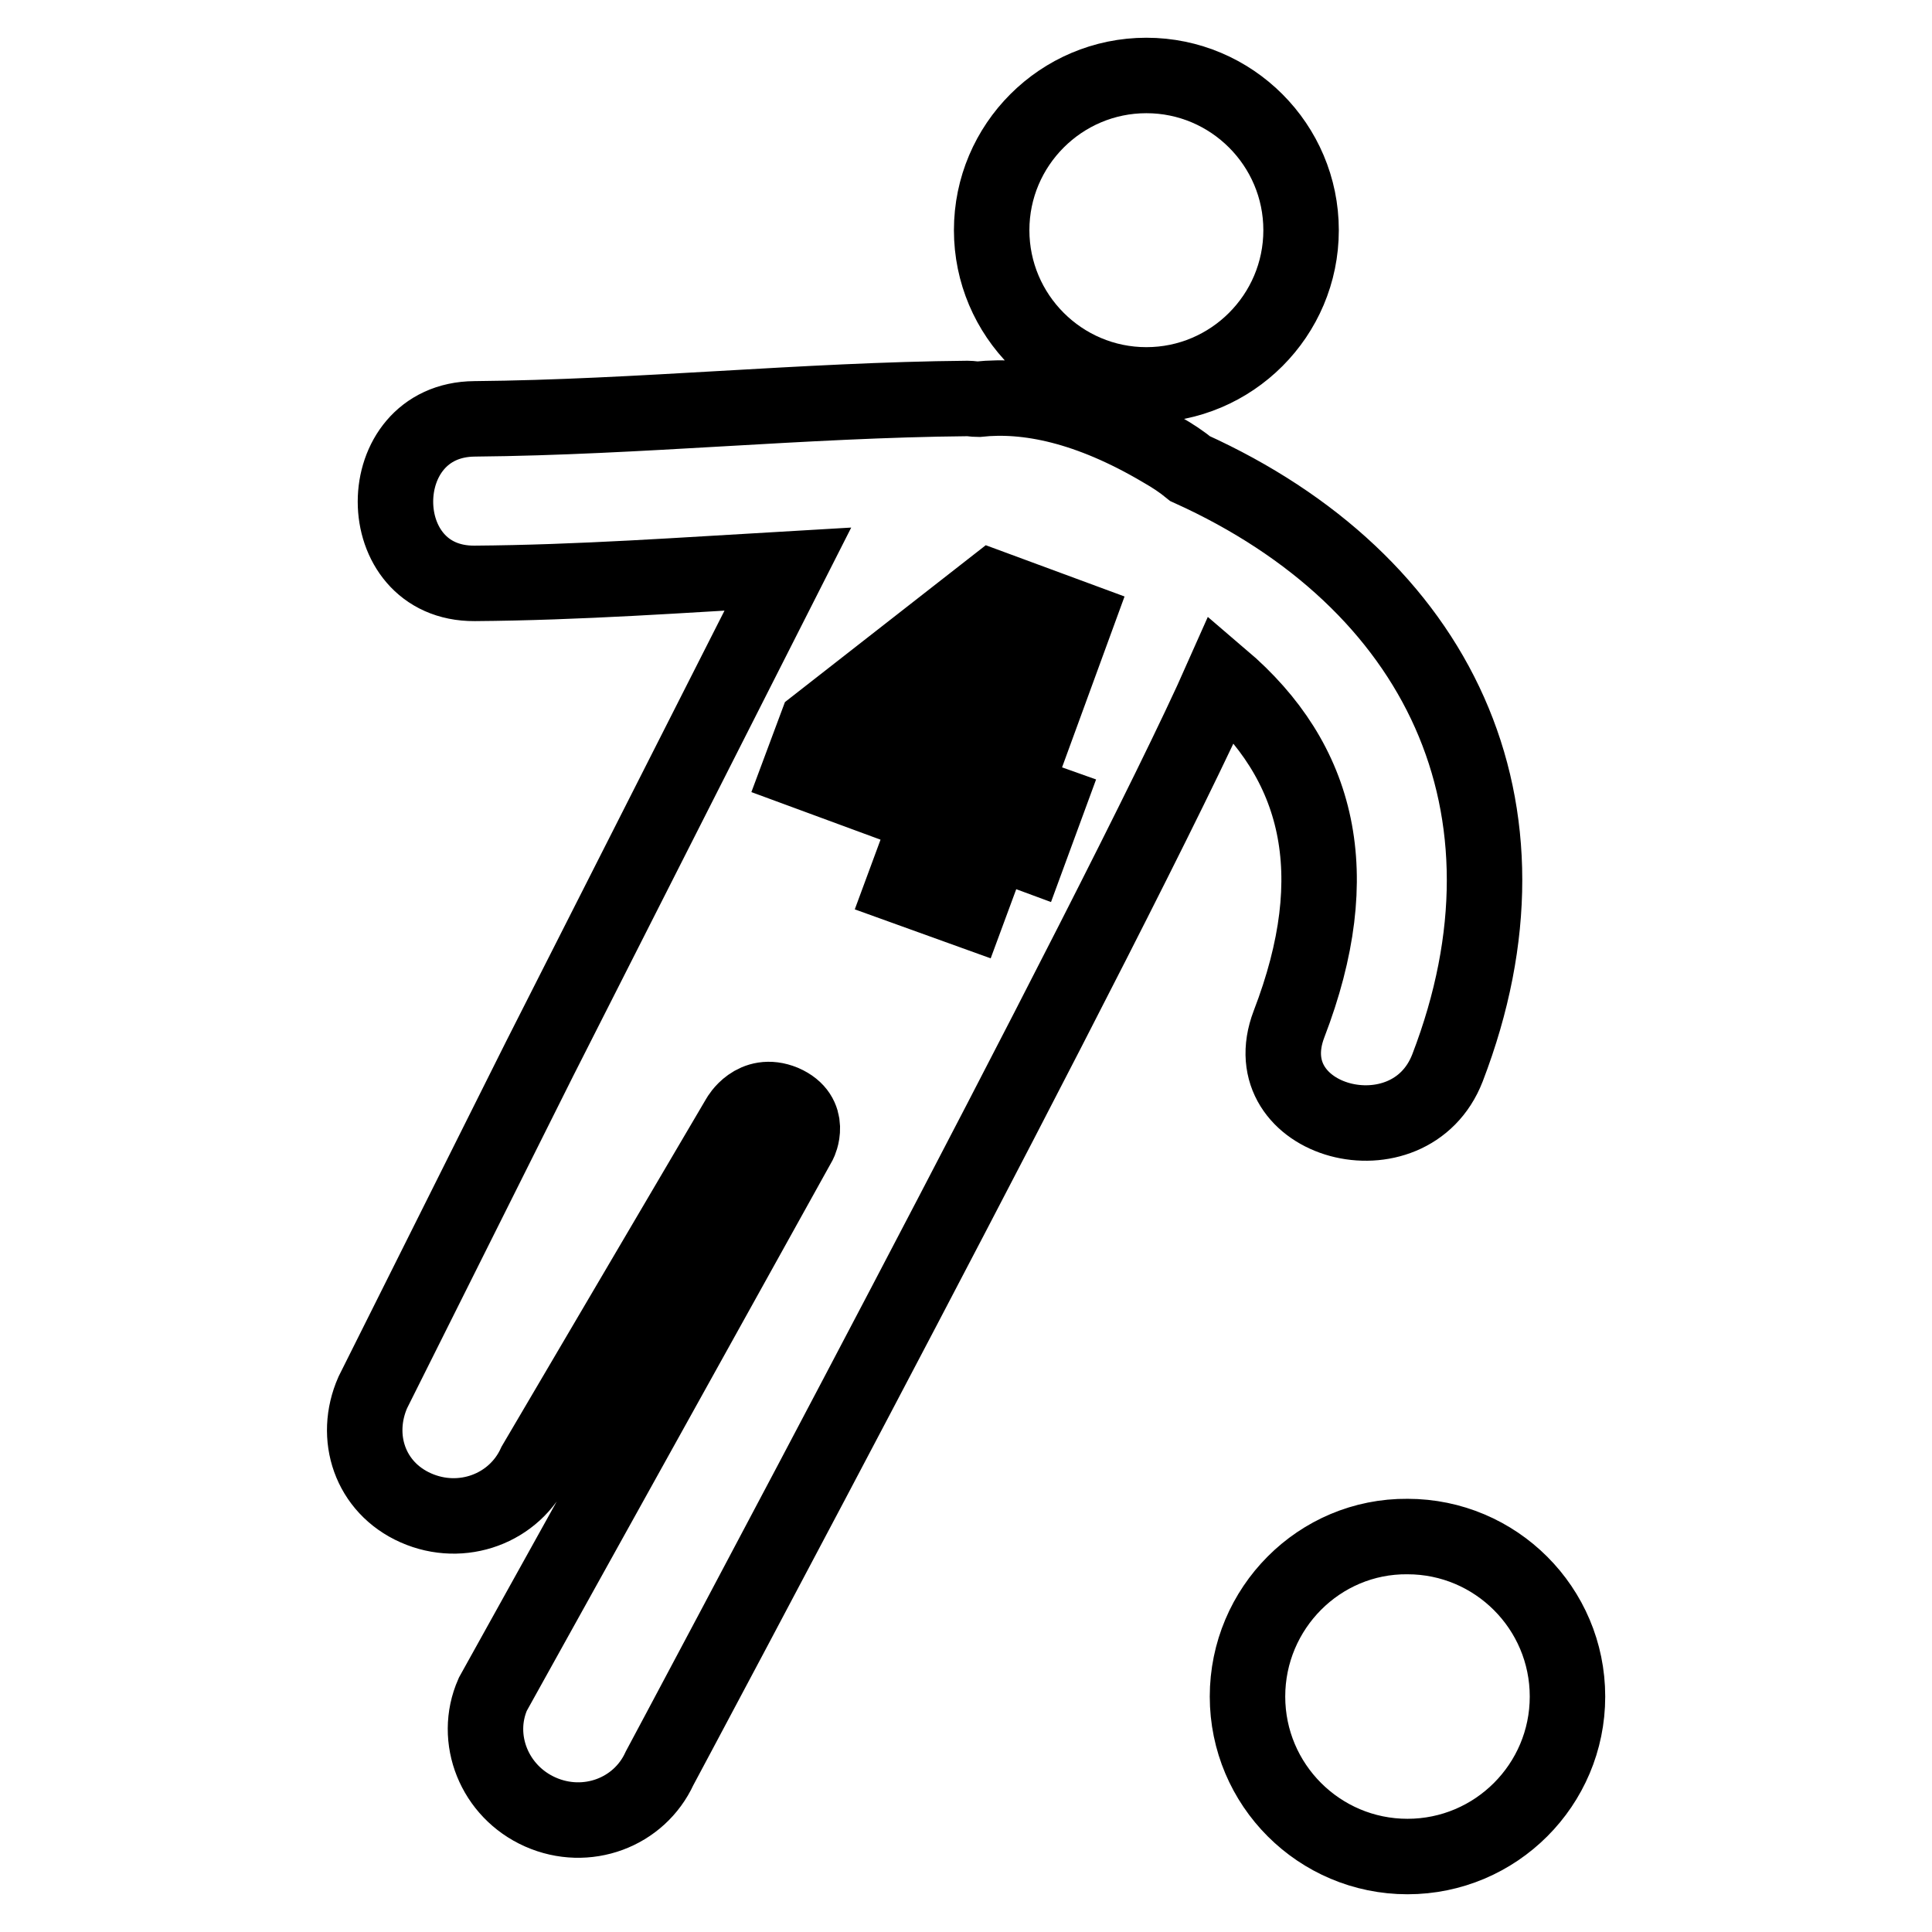 <?xml version="1.0" encoding="utf-8"?>
<!-- Svg Vector Icons : http://www.onlinewebfonts.com/icon -->
<!DOCTYPE svg PUBLIC "-//W3C//DTD SVG 1.1//EN" "http://www.w3.org/Graphics/SVG/1.1/DTD/svg11.dtd">
<svg version="1.1" xmlns="http://www.w3.org/2000/svg" xmlns:xlink="http://www.w3.org/1999/xlink" x="0px" y="0px" viewBox="0 0 256 256" enable-background="new 0 0 256 256" xml:space="preserve">
<g> <path stroke-width="10" fill-opacity="0" stroke="#000000"  d="M165.3,224.8c0,11.7,9.5,21.2,21.2,21.2c11.7,0,21.2-9.5,21.2-21.2l0,0c0-11.7-9.5-21.2-21.2-21.2 C174.8,203.5,165.3,213.1,165.3,224.8z M131.4,30.5c0,11.3,9.2,20.5,20.5,20.5c11.3,0,20.5-9.2,20.5-20.5 c0-11.3-9.2-20.5-20.5-20.5C140.6,10,131.4,19.2,131.4,30.5L131.4,30.5z M125.2,91.6l-8.3,6.5l0,0.1l8.7,3.2l3.1-8.6 c0.9-2.3,1.8-4.7,2.9-7.1l-0.2-0.1C129.2,87.8,127.4,89.6,125.2,91.6z M170.8,135.7c-5,13.1,16,18.7,21,5.8 c13.3-34.6-1.2-64.5-34.1-79.4c-1.1-0.9-2.3-1.7-3.7-2.5c-9.8-5.8-17.9-7.4-24.4-6.7c-0.5,0-0.9-0.1-1.4-0.1 c-21.8,0.2-43.5,2.5-65.3,2.7c-14,0.1-14,21.9,0,21.8c13.8-0.1,27.7-1.1,41.5-1.9l-32.9,64.9l-22.1,44.2 c-2.6,5.9-0.4,12.6,5.7,15.3c6.1,2.7,13.1,0.1,15.8-5.8l27-45.9c0,0,2-3.6,5.9-2c3.9,1.7,2.1,5.3,2.1,5.3l-40.6,73.1 c-2.6,5.9,0.2,12.9,6.3,15.6c6.1,2.7,13.1,0.1,15.8-5.8c0,0,61.4-114.8,74.5-144.4C174.8,100.9,178.5,115.7,170.8,135.7z  M138.8,106.3l-2.5,6.8l-4.6-1.7l-3.4,9.2l-8.6-3.1l3.4-9.2l-17.1-6.3l2.2-5.9l23.3-18.2l11.1,4.1l-8.3,22.7L138.8,106.3z"/></g>
</svg>